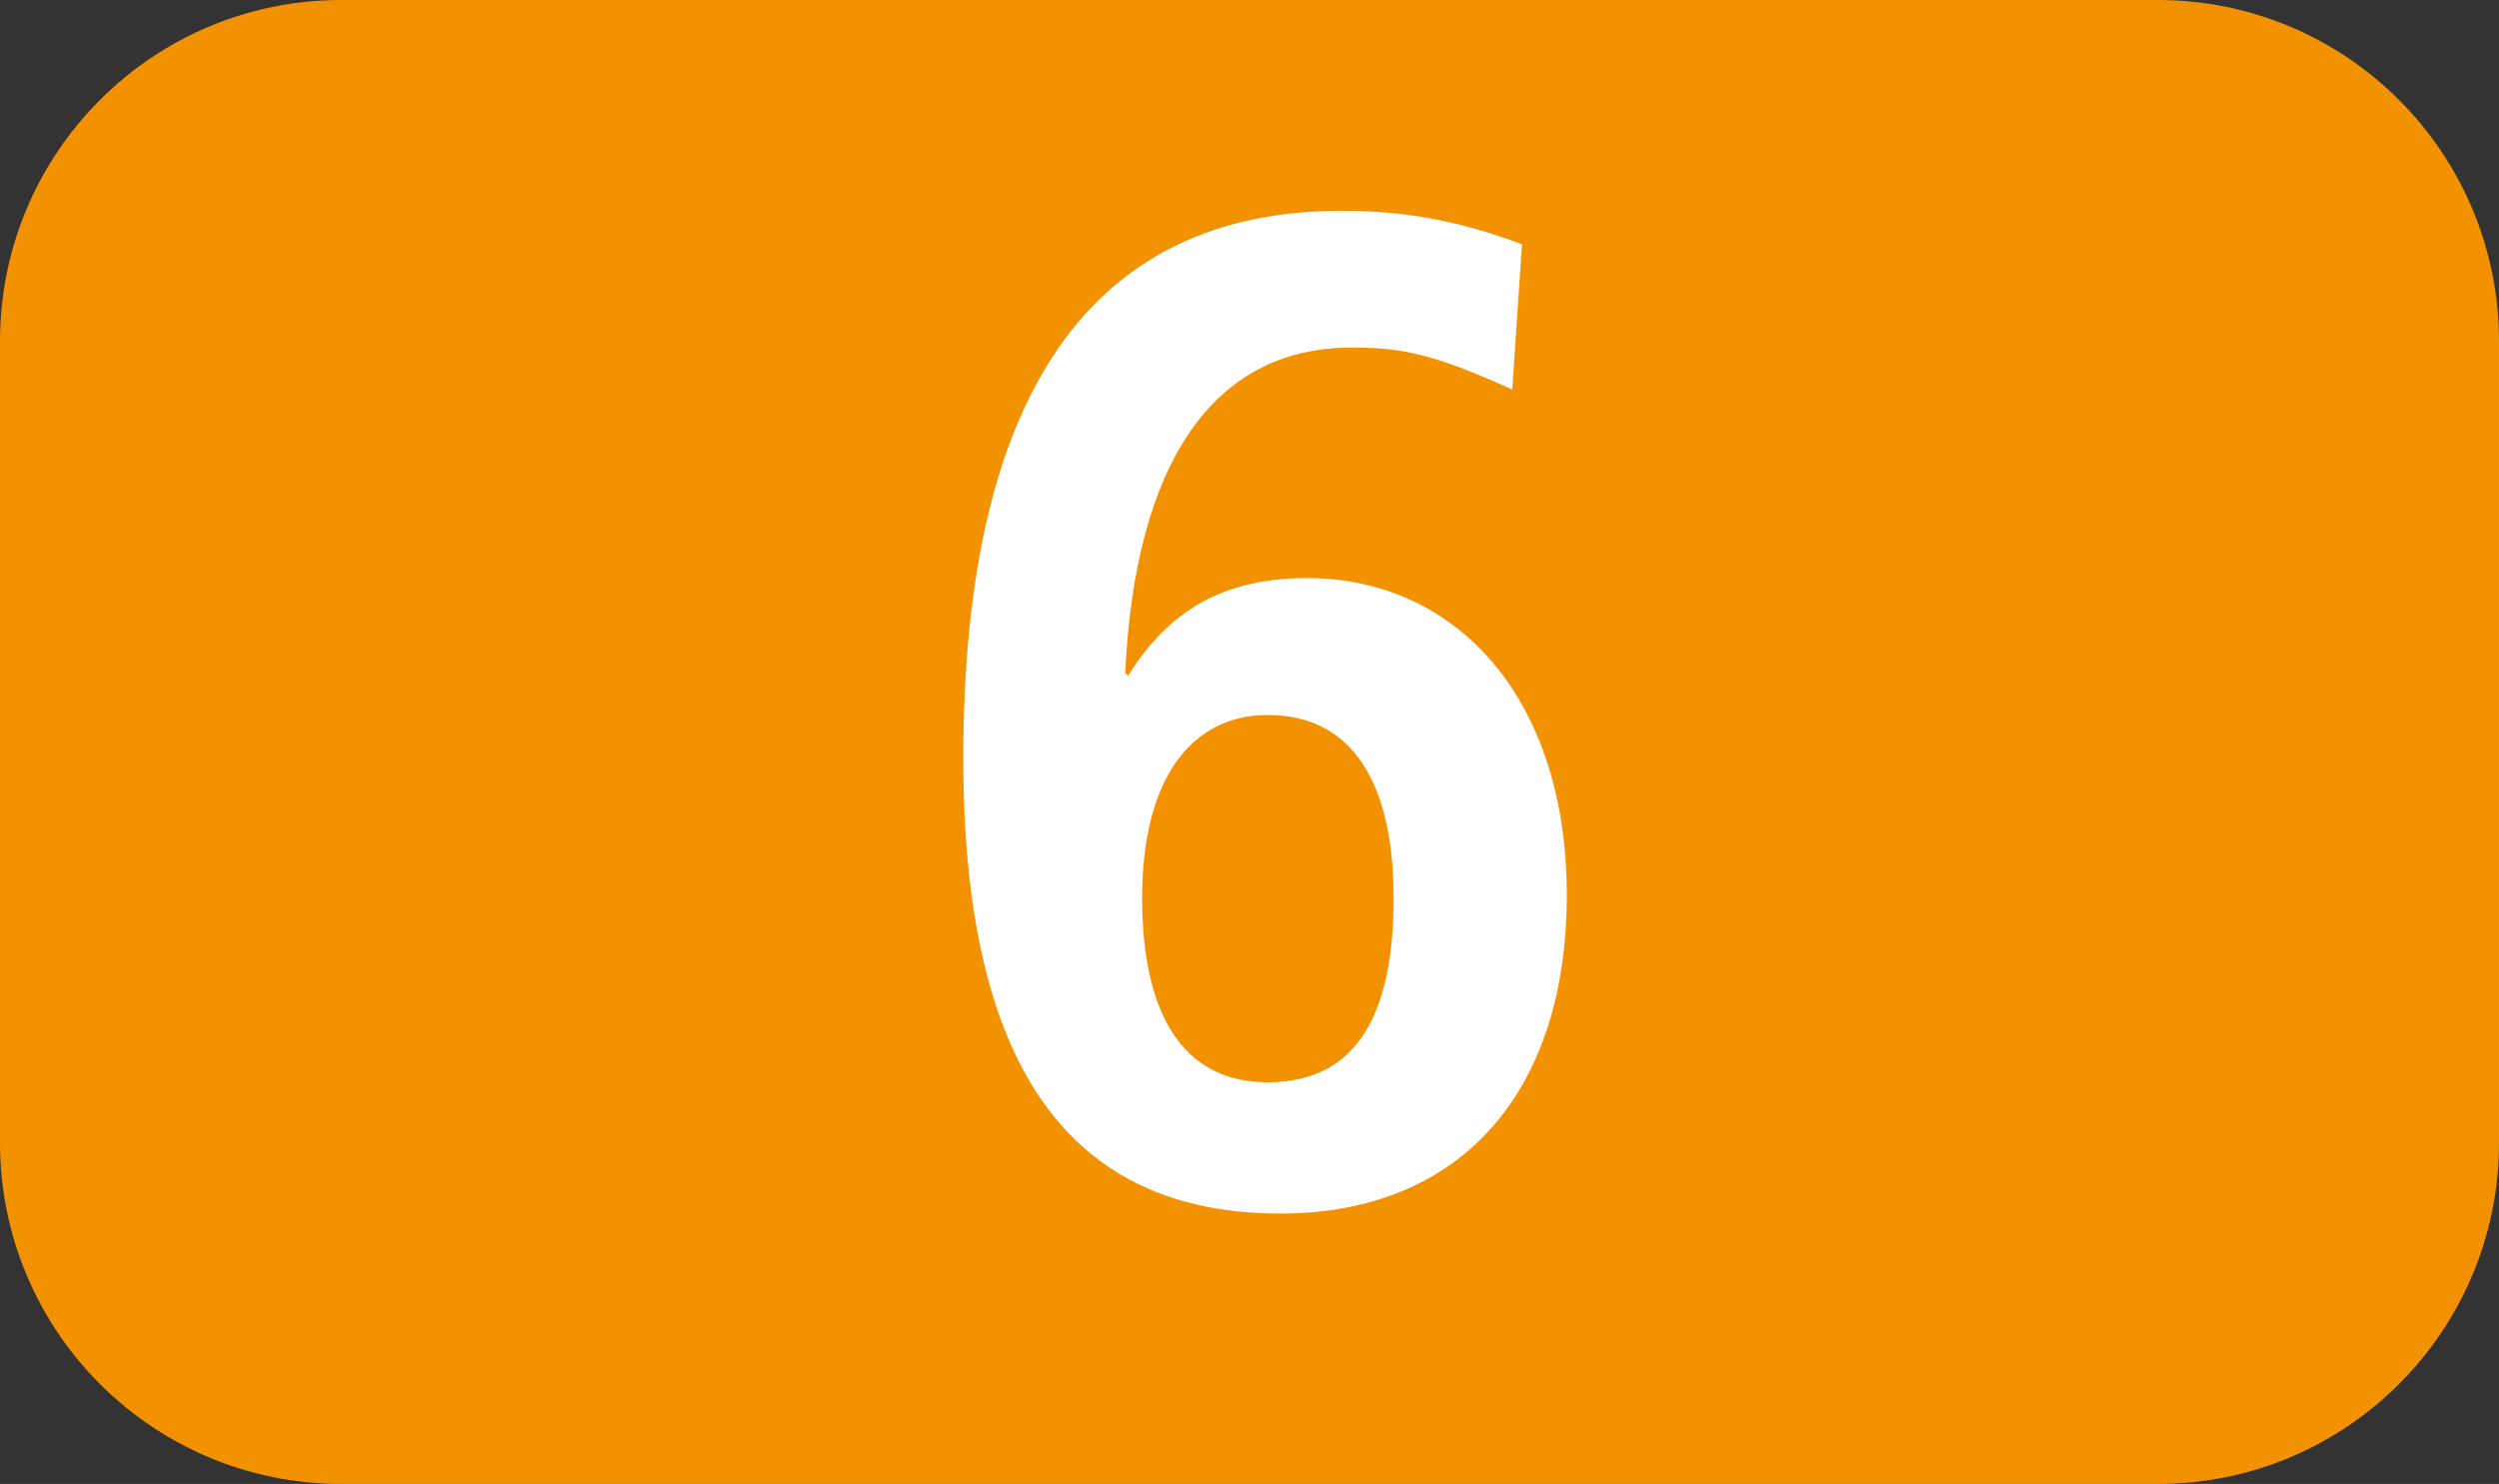 <?xml version="1.0" encoding="UTF-8"?><svg id="uuid-b9a7e137-ae3d-43d1-abf1-1e0510cfa984" xmlns="http://www.w3.org/2000/svg" viewBox="0 0 127.149 75.524"><rect x="0" y="0" width="127.149" height="75.524" fill="#333333" stroke="none"/><defs><style>.uuid-e52ba106-bee0-43b5-a0b1-fe43aa3def4d{fill:#fff;}.uuid-295715e1-82cd-48f8-801c-50735a72248c{fill:#f39200;fill-rule:evenodd;}</style></defs><g id="uuid-66664870-abf3-4824-ae3b-b68ac04c3bf1"><g><path class="uuid-295715e1-82cd-48f8-801c-50735a72248c" d="M0,17.371C0,7.777,7.771,0,17.365,0H109.784c9.595,0,17.365,7.777,17.365,17.371V58.158c0,9.591-7.771,17.366-17.365,17.366H17.365c-9.595,0-17.365-7.776-17.365-17.366V17.371Z"/><path class="uuid-e52ba106-bee0-43b5-a0b1-fe43aa3def4d" d="M57.398,34.395c2.062-3.34,4.906-4.976,9.099-4.976,7.602,0,13.222,6.116,13.222,16.137,0,10.026-5.402,16.206-14.57,16.206-10.735,0-16.137-7.464-16.137-23.174,0-18.481,6.463-27.862,19.259-27.862,3.34,0,6.116,.565,9.168,1.705l-.496,7.394c-4.054-1.849-5.689-2.136-8.177-2.136-7.107,0-11.012,5.972-11.518,16.563l.149,.144Zm13.51,11.305c0-5.903-2.141-9.312-6.403-9.312-3.905,0-6.393,3.271-6.393,9.312,0,5.898,2.062,9.382,6.393,9.382,4.55,0,6.403-3.484,6.403-9.382Z"/></g></g></svg>